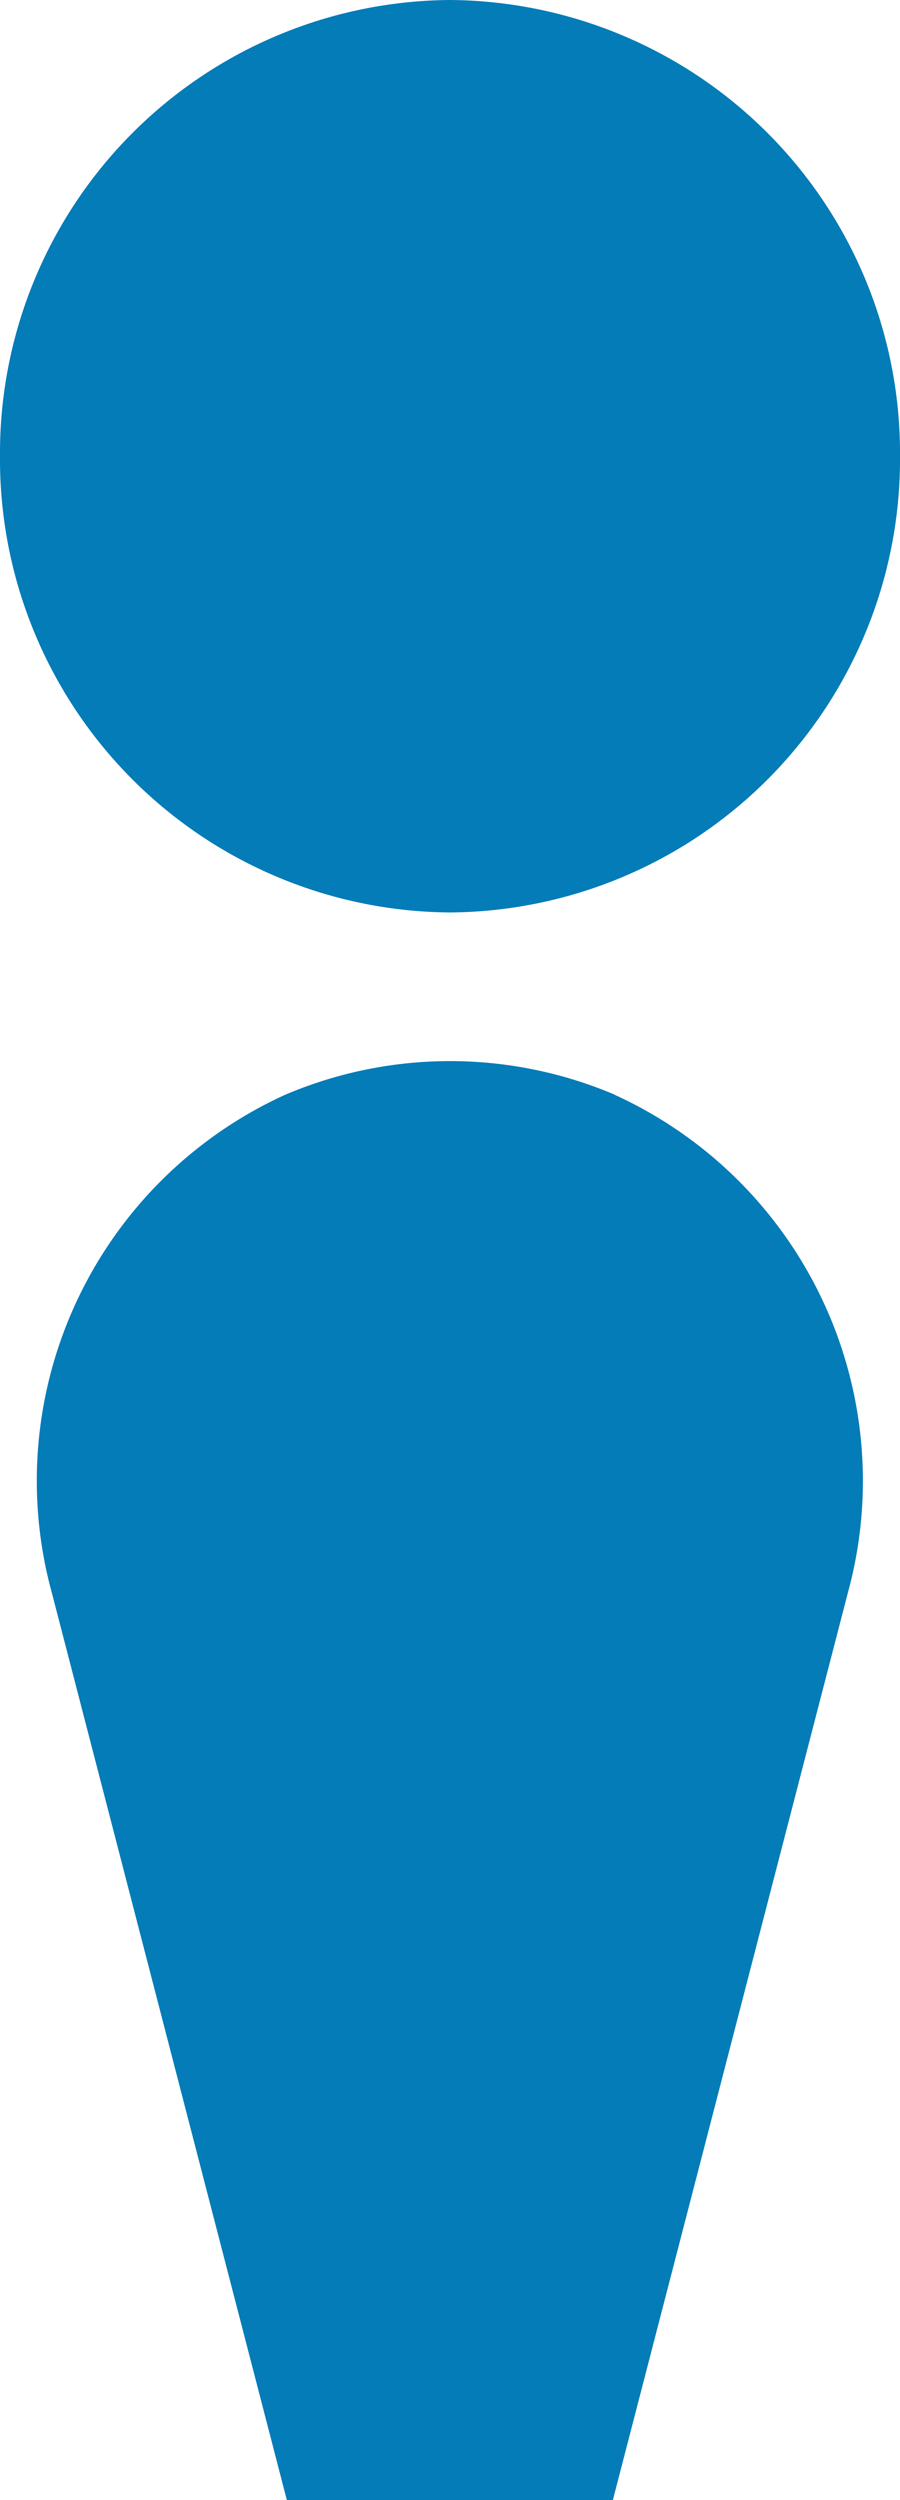 <svg xmlns="http://www.w3.org/2000/svg" xmlns:xlink="http://www.w3.org/1999/xlink" width="18" height="50" viewBox="0 0 18 50">
  <defs>
    <clipPath id="clip-path">
      <rect id="Rectangle_2014" data-name="Rectangle 2014" width="18" height="50" fill="#047cb8"/>
    </clipPath>
    <clipPath id="clip-icon_person_fill">
      <rect width="18" height="50"/>
    </clipPath>
  </defs>
  <g id="icon_person_fill" clip-path="url(#clip-icon_person_fill)">
    <g id="Group_2407" data-name="Group 2407">
      <g id="Group_2362" data-name="Group 2362" transform="translate(0 0)" clip-path="url(#clip-path)">
        <path id="Path_3660" data-name="Path 3660" d="M18,9.124a9.063,9.063,0,0,1-9,9.124A9.063,9.063,0,0,1,0,9.124,9.063,9.063,0,0,1,9,0a9.063,9.063,0,0,1,9,9.124" transform="translate(0 0)" fill="#047cb8"/>
        <path id="Path_3661" data-name="Path 3661" d="M12.256,20.256a8.412,8.412,0,0,0-6.609,0A8.484,8.484,0,0,0,.988,30.214l4.7,18.144h6.52l4.7-18.144a8.485,8.485,0,0,0-4.659-9.958" transform="translate(0.049 1.641)" fill="#047cb8"/>
      </g>
    </g>
  </g>
</svg>

